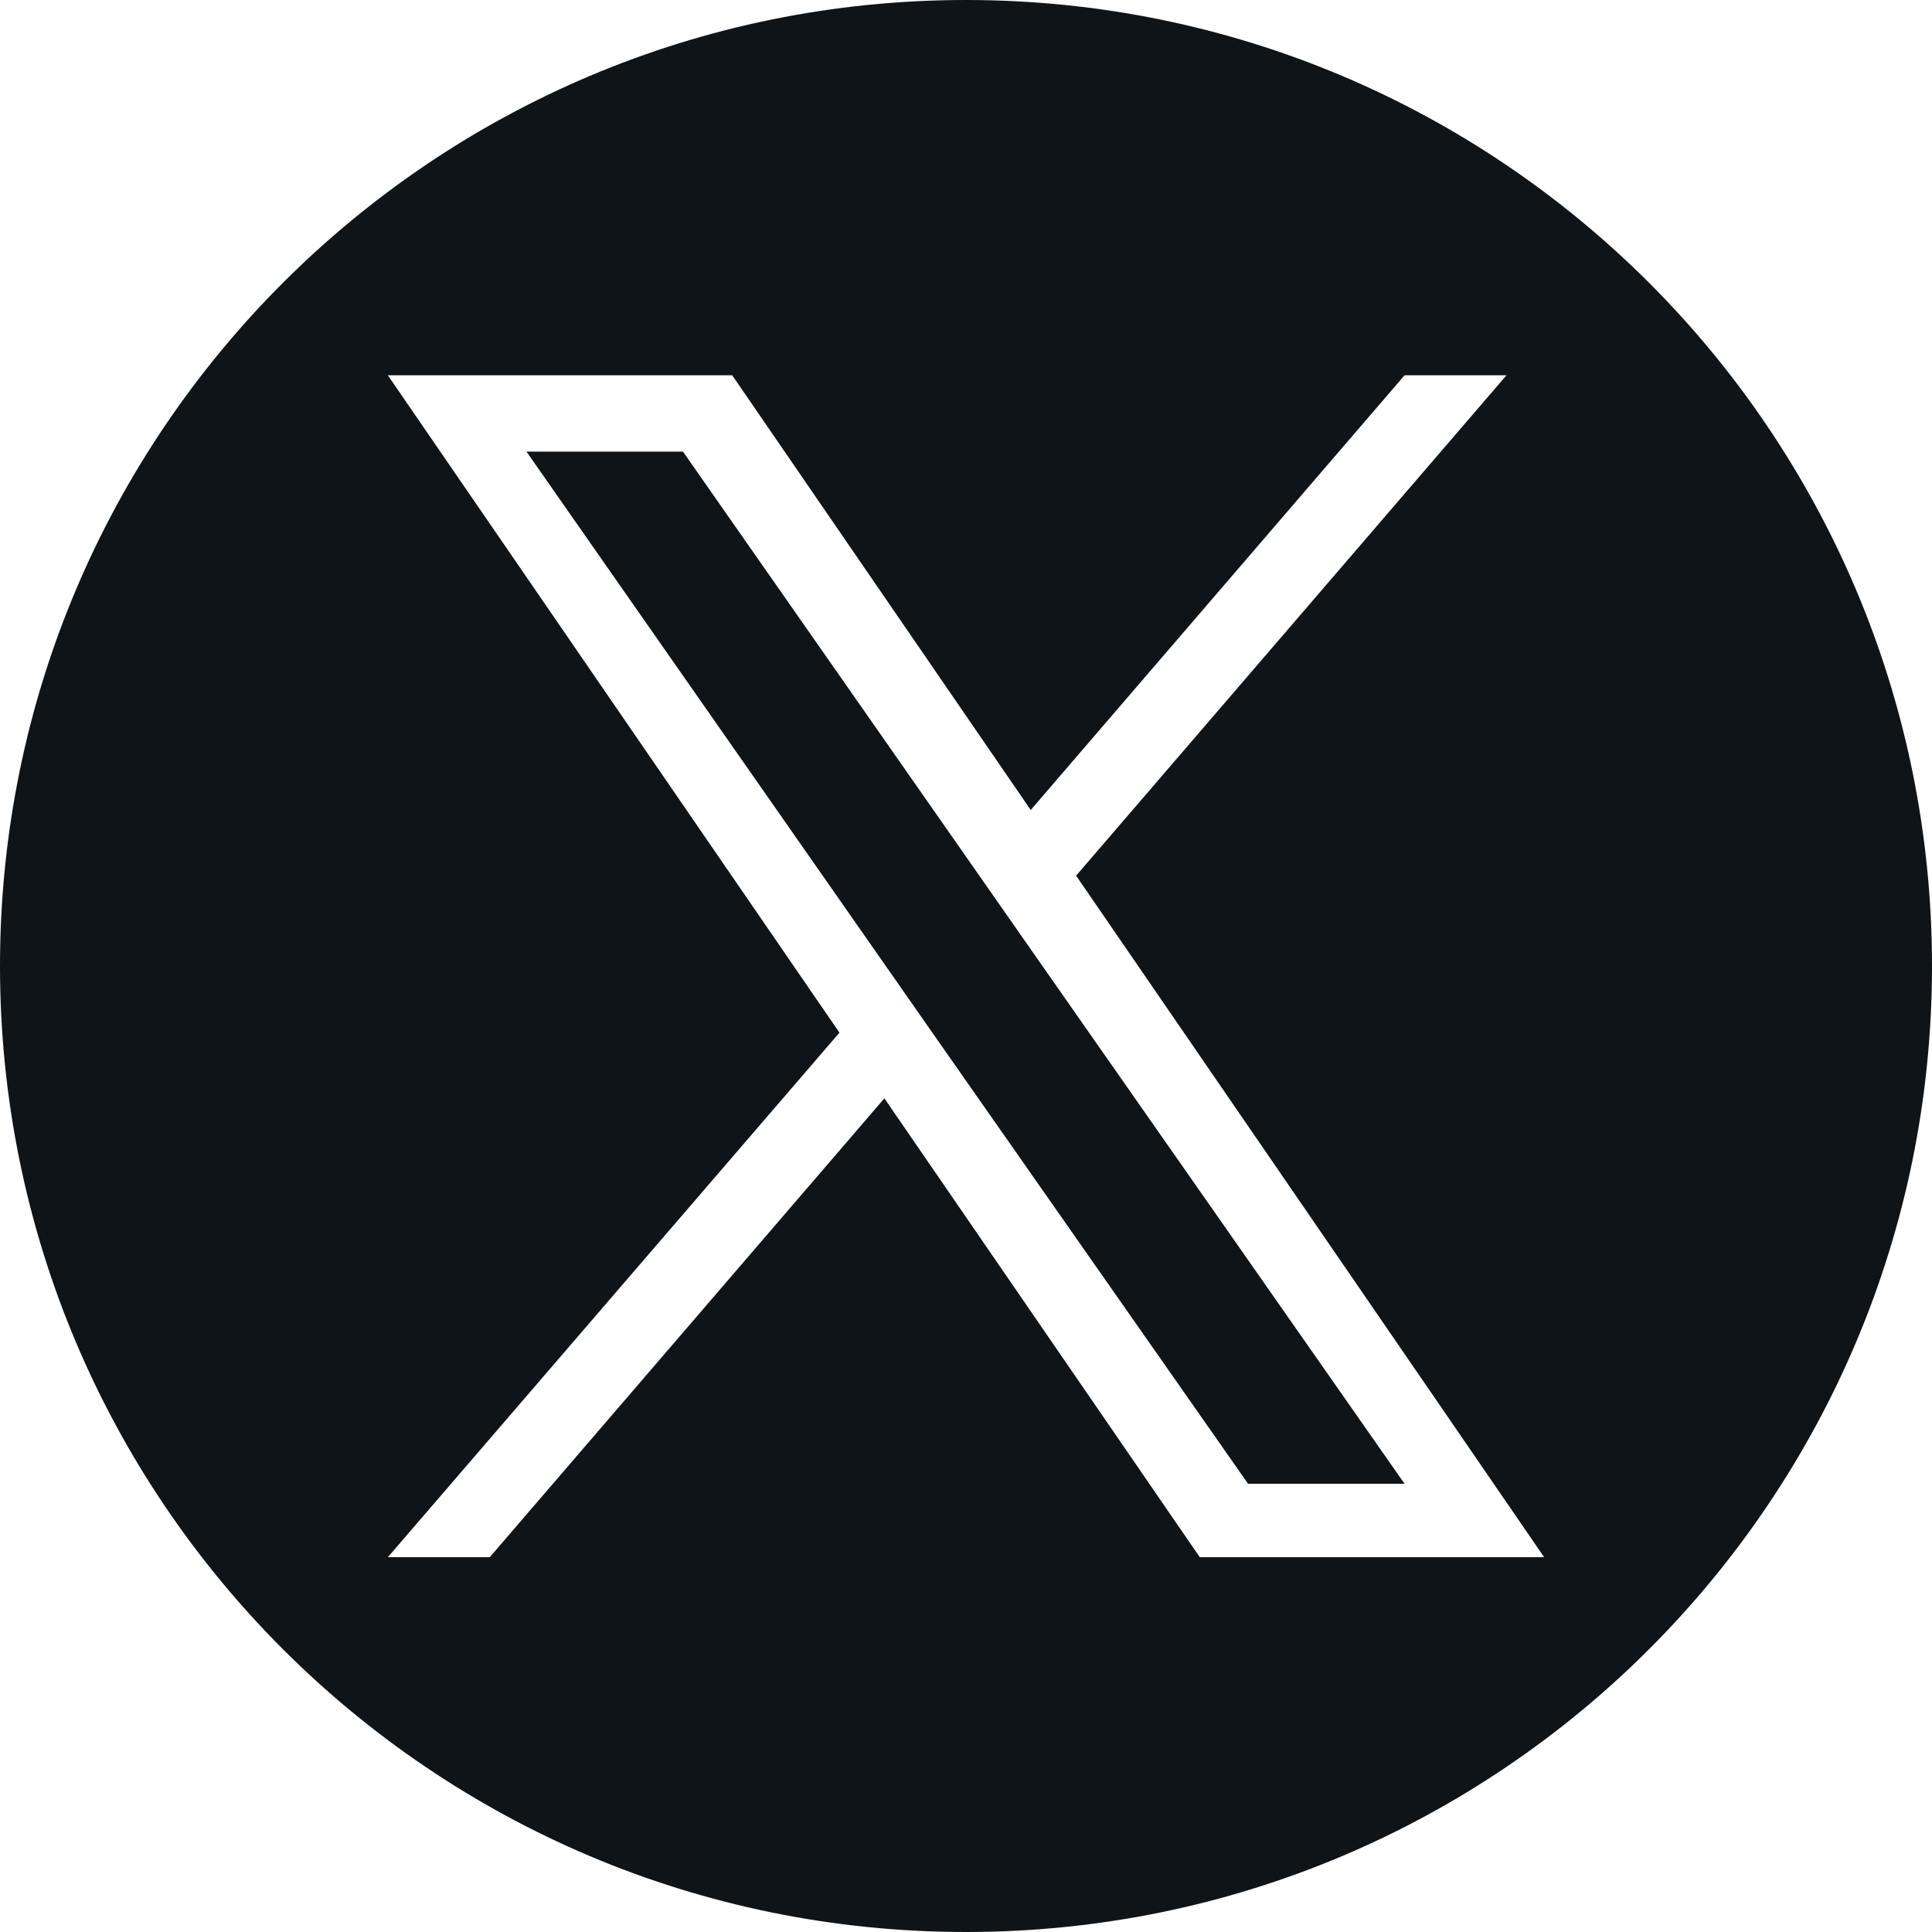 <?xml version="1.0" encoding="utf-8"?>
<!-- Generator: Adobe Illustrator 28.1.0, SVG Export Plug-In . SVG Version: 6.00 Build 0)  -->
<svg version="1.1" id="レイヤー_1" xmlns="http://www.w3.org/2000/svg" xmlns:xlink="http://www.w3.org/1999/xlink" x="0px"
	 y="0px" viewBox="0 0 400 400" style="enable-background:new 0 0 400 400;" xml:space="preserve">
<style type="text/css">
	.st0{fill:#0F1419;}
</style>
<g>
	<polygon class="st0" points="202.2,180.5 141.4,93.5 109,93.5 184.3,201.3 193.8,214.9 258.4,307.2 290.8,307.2 211.7,194.1 	"/>
	<path class="st0" d="M200,0C89.5,0,0,89.5,0,200s89.5,200,200,200s200-89.5,200-200S310.5,0,200,0z M248.4,322.4l-65.3-95l-81.7,95
		H80.3l93.5-108.6L80.3,77.7h71.3l61.8,90l77.4-90h21.1l-89.1,103.6l96.9,141.1H248.4z"/>
</g>
</svg>
